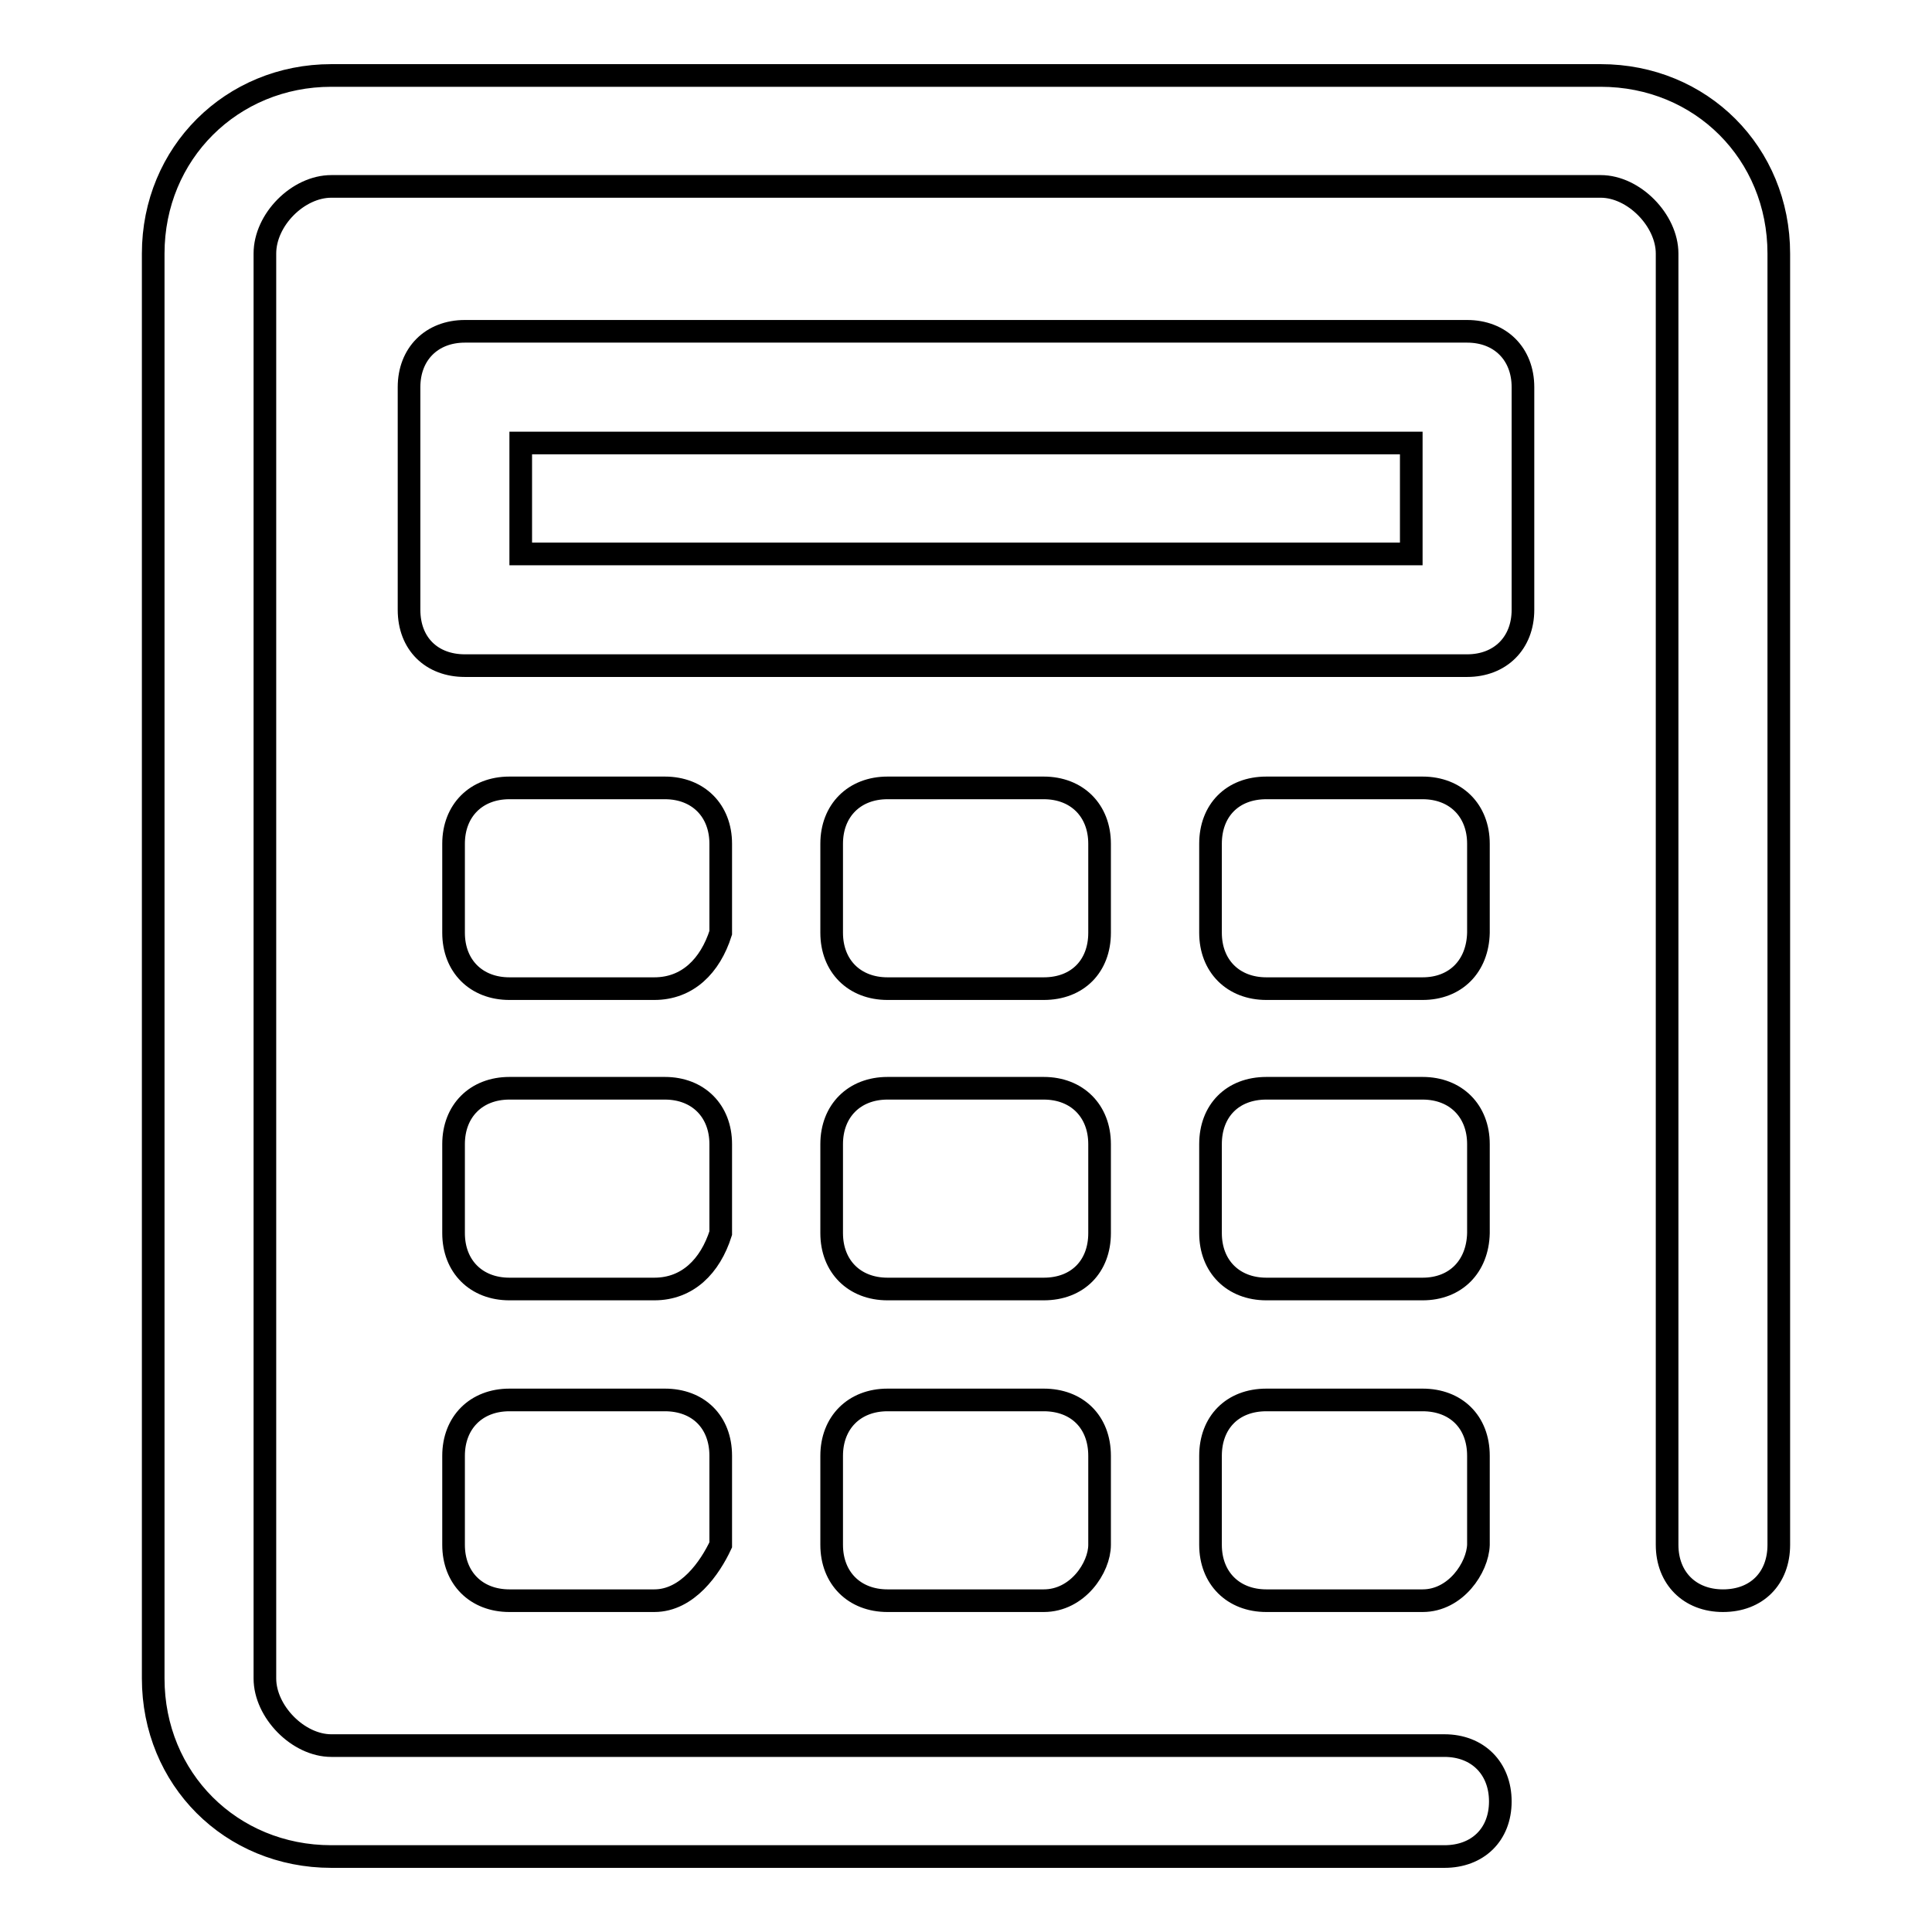 <?xml version="1.0" encoding="utf-8"?>
<!-- Svg Vector Icons : http://www.onlinewebfonts.com/icon -->
<!DOCTYPE svg PUBLIC "-//W3C//DTD SVG 1.1//EN" "http://www.w3.org/Graphics/SVG/1.1/DTD/svg11.dtd">
<svg version="1.1" xmlns="http://www.w3.org/2000/svg" xmlns:xlink="http://www.w3.org/1999/xlink" x="0px" y="0px" viewBox="0 0 256 256" enable-background="new 0 0 256 256" xml:space="preserve">
<g> <path stroke-width="3" fill-opacity="0" stroke="#000000"  d="M191.4,246H43.9c-13.3,0-23.6-10.3-23.6-23.6V33.6C20.3,20.3,30.7,10,43.9,10h168.2 c13.3,0,23.6,10.3,23.6,23.6v171.1c0,4.4-2.9,7.4-7.4,7.4c-4.4,0-7.4-3-7.4-7.4V33.6c0-4.4-4.4-8.9-8.8-8.9H43.9 c-4.4,0-8.8,4.4-8.8,8.9v188.8c0,4.4,4.4,8.9,8.8,8.9h147.5c4.4,0,7.4,3,7.4,7.4S195.8,246,191.4,246z M194.4,88.2H61.6 c-4.4,0-7.4-2.9-7.4-7.4V51.3c0-4.4,3-7.4,7.4-7.4h132.8c4.4,0,7.4,3,7.4,7.4v29.5C201.8,85.2,198.8,88.2,194.4,88.2z M69,73.4h118 V58.7H69V73.4z M86.7,131H67.5c-4.4,0-7.4-3-7.4-7.4v-11.8c0-4.4,3-7.4,7.4-7.4h20.6c4.4,0,7.4,3,7.4,7.4v11.8 C94.1,128,91.1,131,86.7,131z M138.3,131h-20.7c-4.4,0-7.4-3-7.4-7.4v-11.8c0-4.4,3-7.4,7.4-7.4h20.7c4.4,0,7.4,3,7.4,7.4v11.8 C145.7,128,142.8,131,138.3,131z M188.5,131h-20.7c-4.4,0-7.4-3-7.4-7.4v-11.8c0-4.4,2.9-7.4,7.4-7.4h20.7c4.4,0,7.4,3,7.4,7.4 v11.8C195.8,128,192.9,131,188.5,131z M86.7,170.8H67.5c-4.4,0-7.4-3-7.4-7.4v-11.8c0-4.4,3-7.4,7.4-7.4h20.6c4.4,0,7.4,3,7.4,7.4 v11.8C94.1,167.8,91.1,170.8,86.7,170.8z M138.3,170.8h-20.7c-4.4,0-7.4-3-7.4-7.4v-11.8c0-4.4,3-7.4,7.4-7.4h20.7 c4.4,0,7.4,3,7.4,7.4v11.8C145.7,167.8,142.8,170.8,138.3,170.8z M188.5,170.8h-20.7c-4.4,0-7.4-3-7.4-7.4v-11.8 c0-4.4,2.9-7.4,7.4-7.4h20.7c4.4,0,7.4,3,7.4,7.4v11.8C195.8,167.8,192.9,170.8,188.5,170.8z M86.7,212.1H67.5 c-4.4,0-7.4-3-7.4-7.4v-11.8c0-4.4,3-7.4,7.4-7.4h20.6c4.4,0,7.4,2.9,7.4,7.4v11.8C94.1,207.7,91.1,212.1,86.7,212.1z M138.3,212.1 h-20.7c-4.4,0-7.4-3-7.4-7.4v-11.8c0-4.4,3-7.4,7.4-7.4h20.7c4.4,0,7.4,2.9,7.4,7.4v11.8C145.7,207.7,142.8,212.1,138.3,212.1z  M188.5,212.1h-20.7c-4.4,0-7.4-3-7.4-7.4v-11.8c0-4.4,2.9-7.4,7.4-7.4h20.7c4.4,0,7.4,2.9,7.4,7.4v11.8 C195.8,207.7,192.9,212.1,188.5,212.1z"/></g>
</svg>